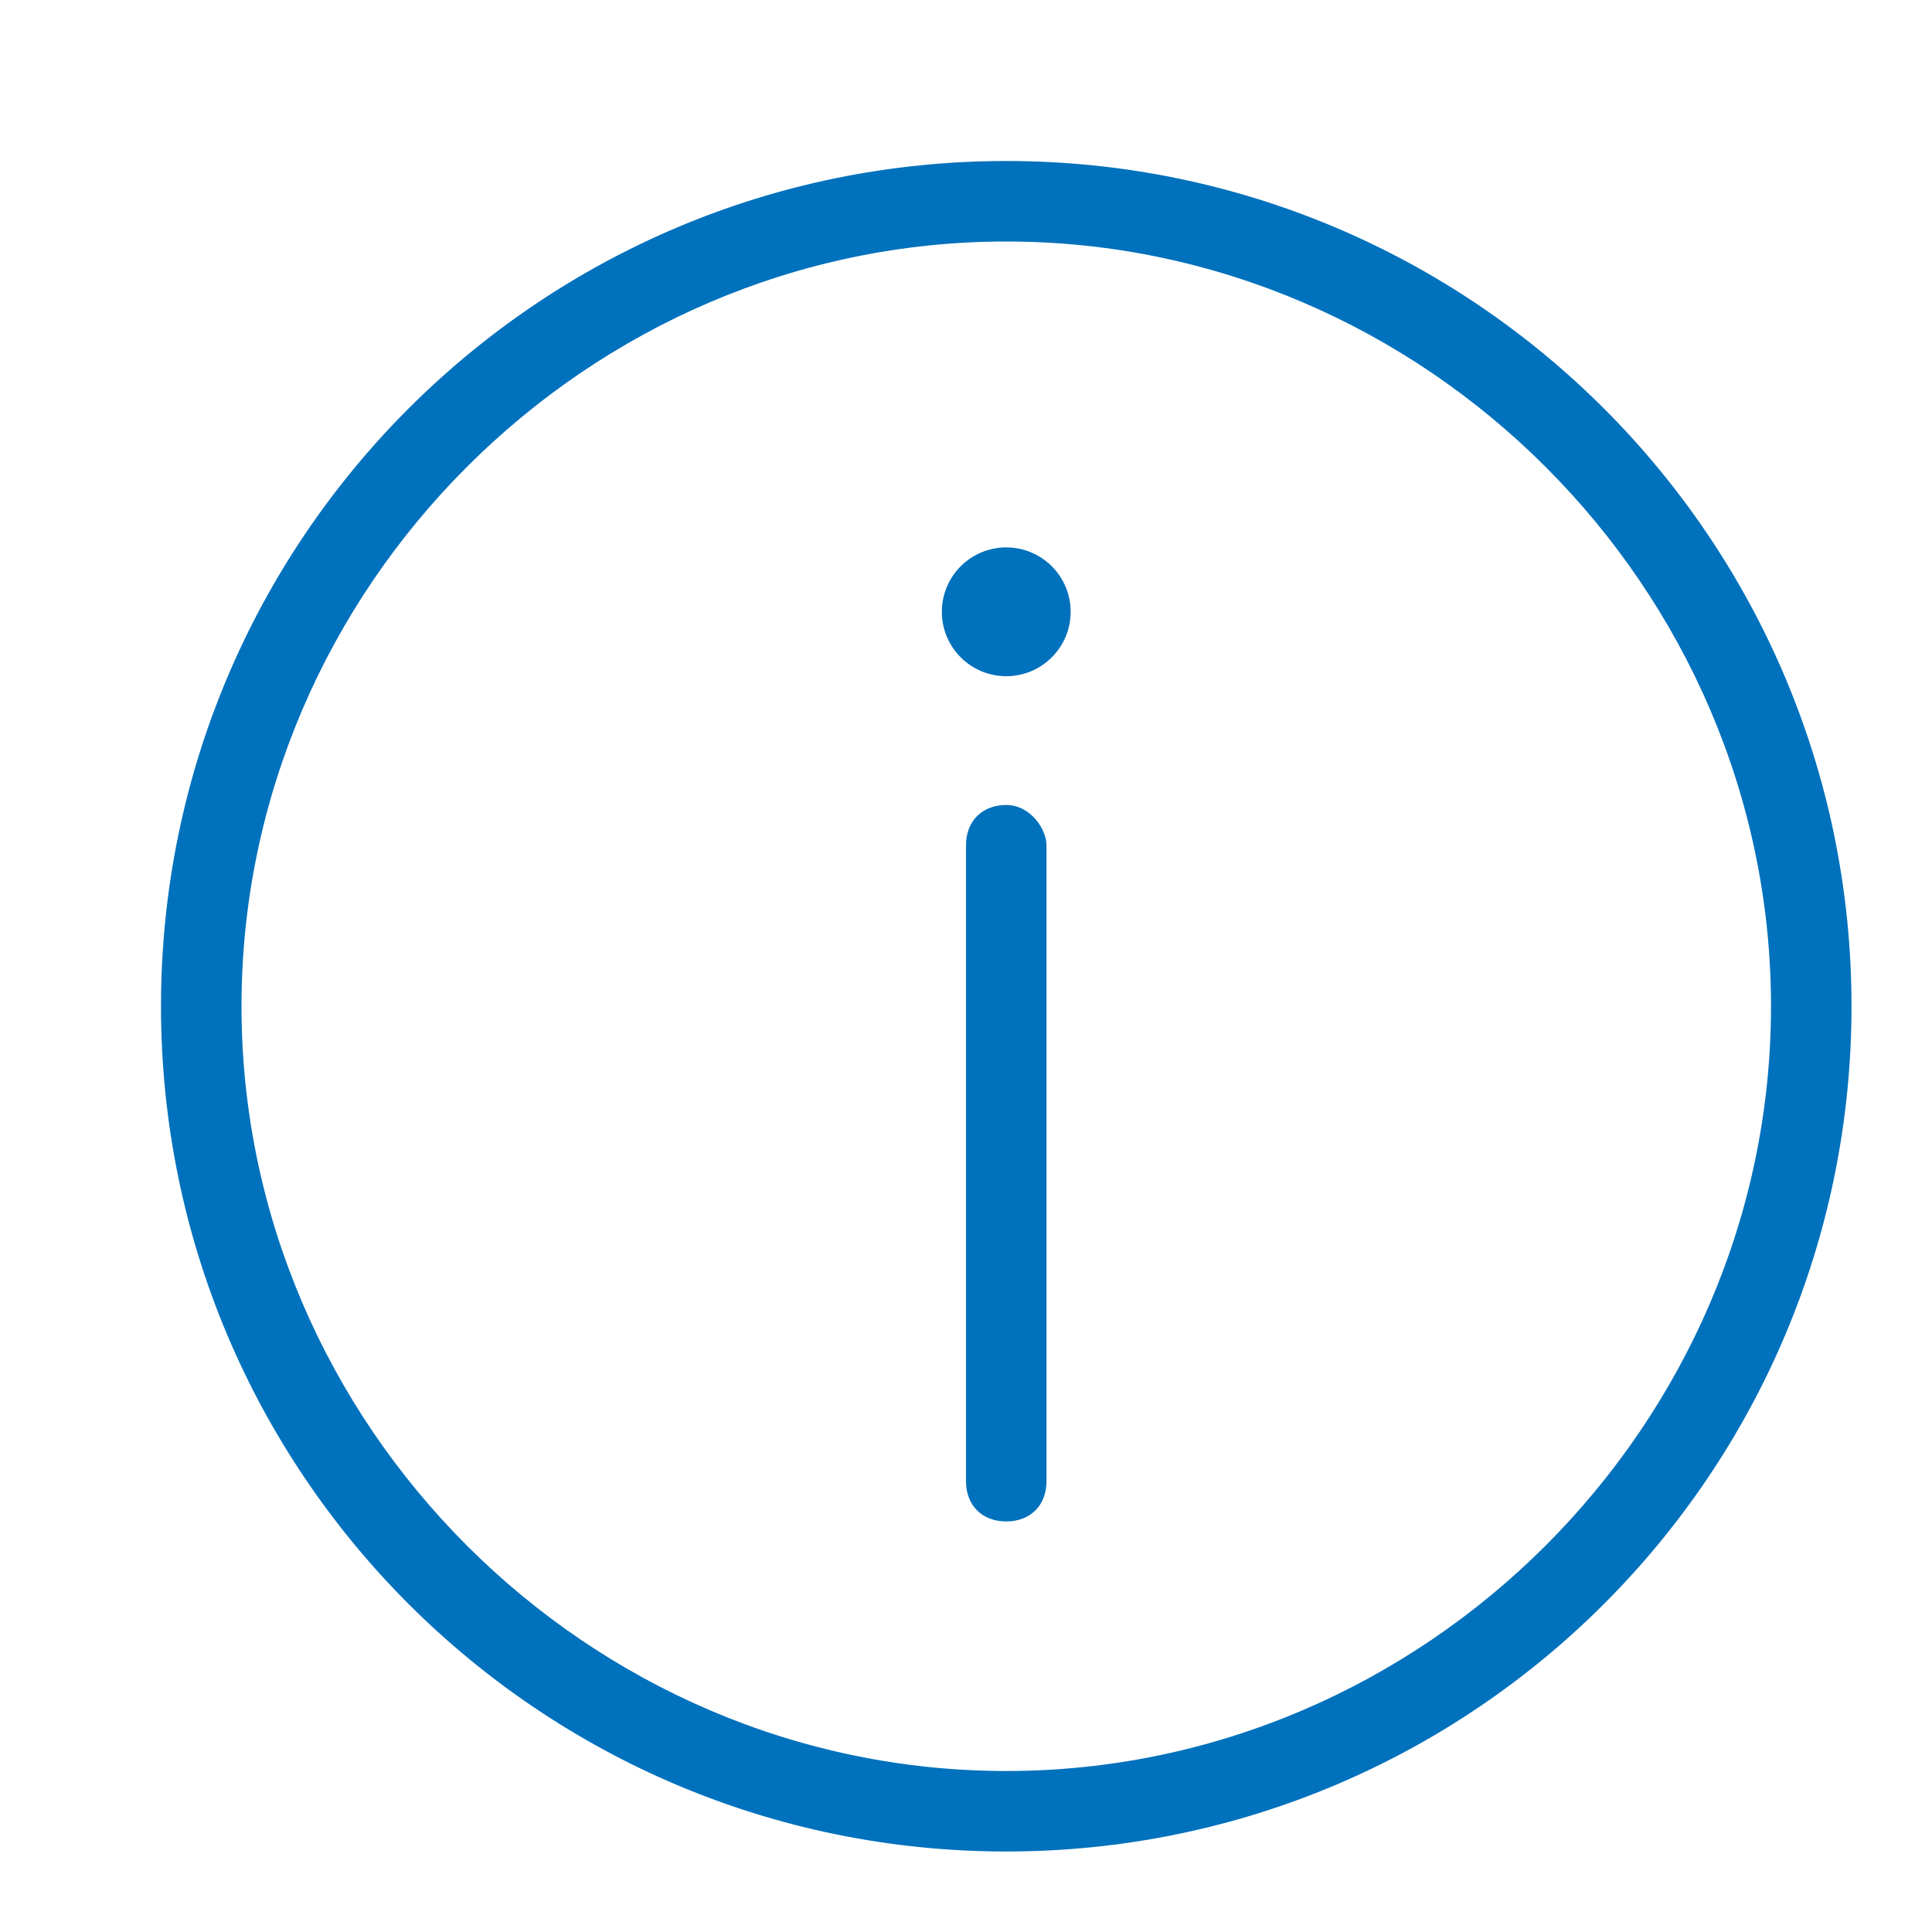 <svg xmlns:xlink="http://www.w3.org/1999/xlink" xmlns="http://www.w3.org/2000/svg" aria-hidden="true" style="width:24px; height:24px;" class="inline blue" width="24"  height="24" ><defs><symbol id="icon-circle-info" viewBox="0 0 24 24"><circle cx="12.5" cy="7.6" r=".8"></circle><path d="M12.5 10c-.3 0-.5.2-.5.5v7.9c0 .3.2.5.5.5s.5-.2.5-.5v-7.9c0-.2-.2-.5-.5-.5z"></path><path d="M12.5 2C6.7 2 2 6.7 2 12.5S6.7 23 12.5 23 23 18.3 23 12.5 18.3 2 12.5 2zm0 20C7.3 22 3 17.7 3 12.5S7.3 3 12.5 3 22 7.3 22 12.5 17.7 22 12.5 22z"></path></symbol></defs><use xmlns:xlink="http://www.w3.org/1999/xlink" xlink:href="#icon-circle-info" fill="#0071BC"></use></svg>